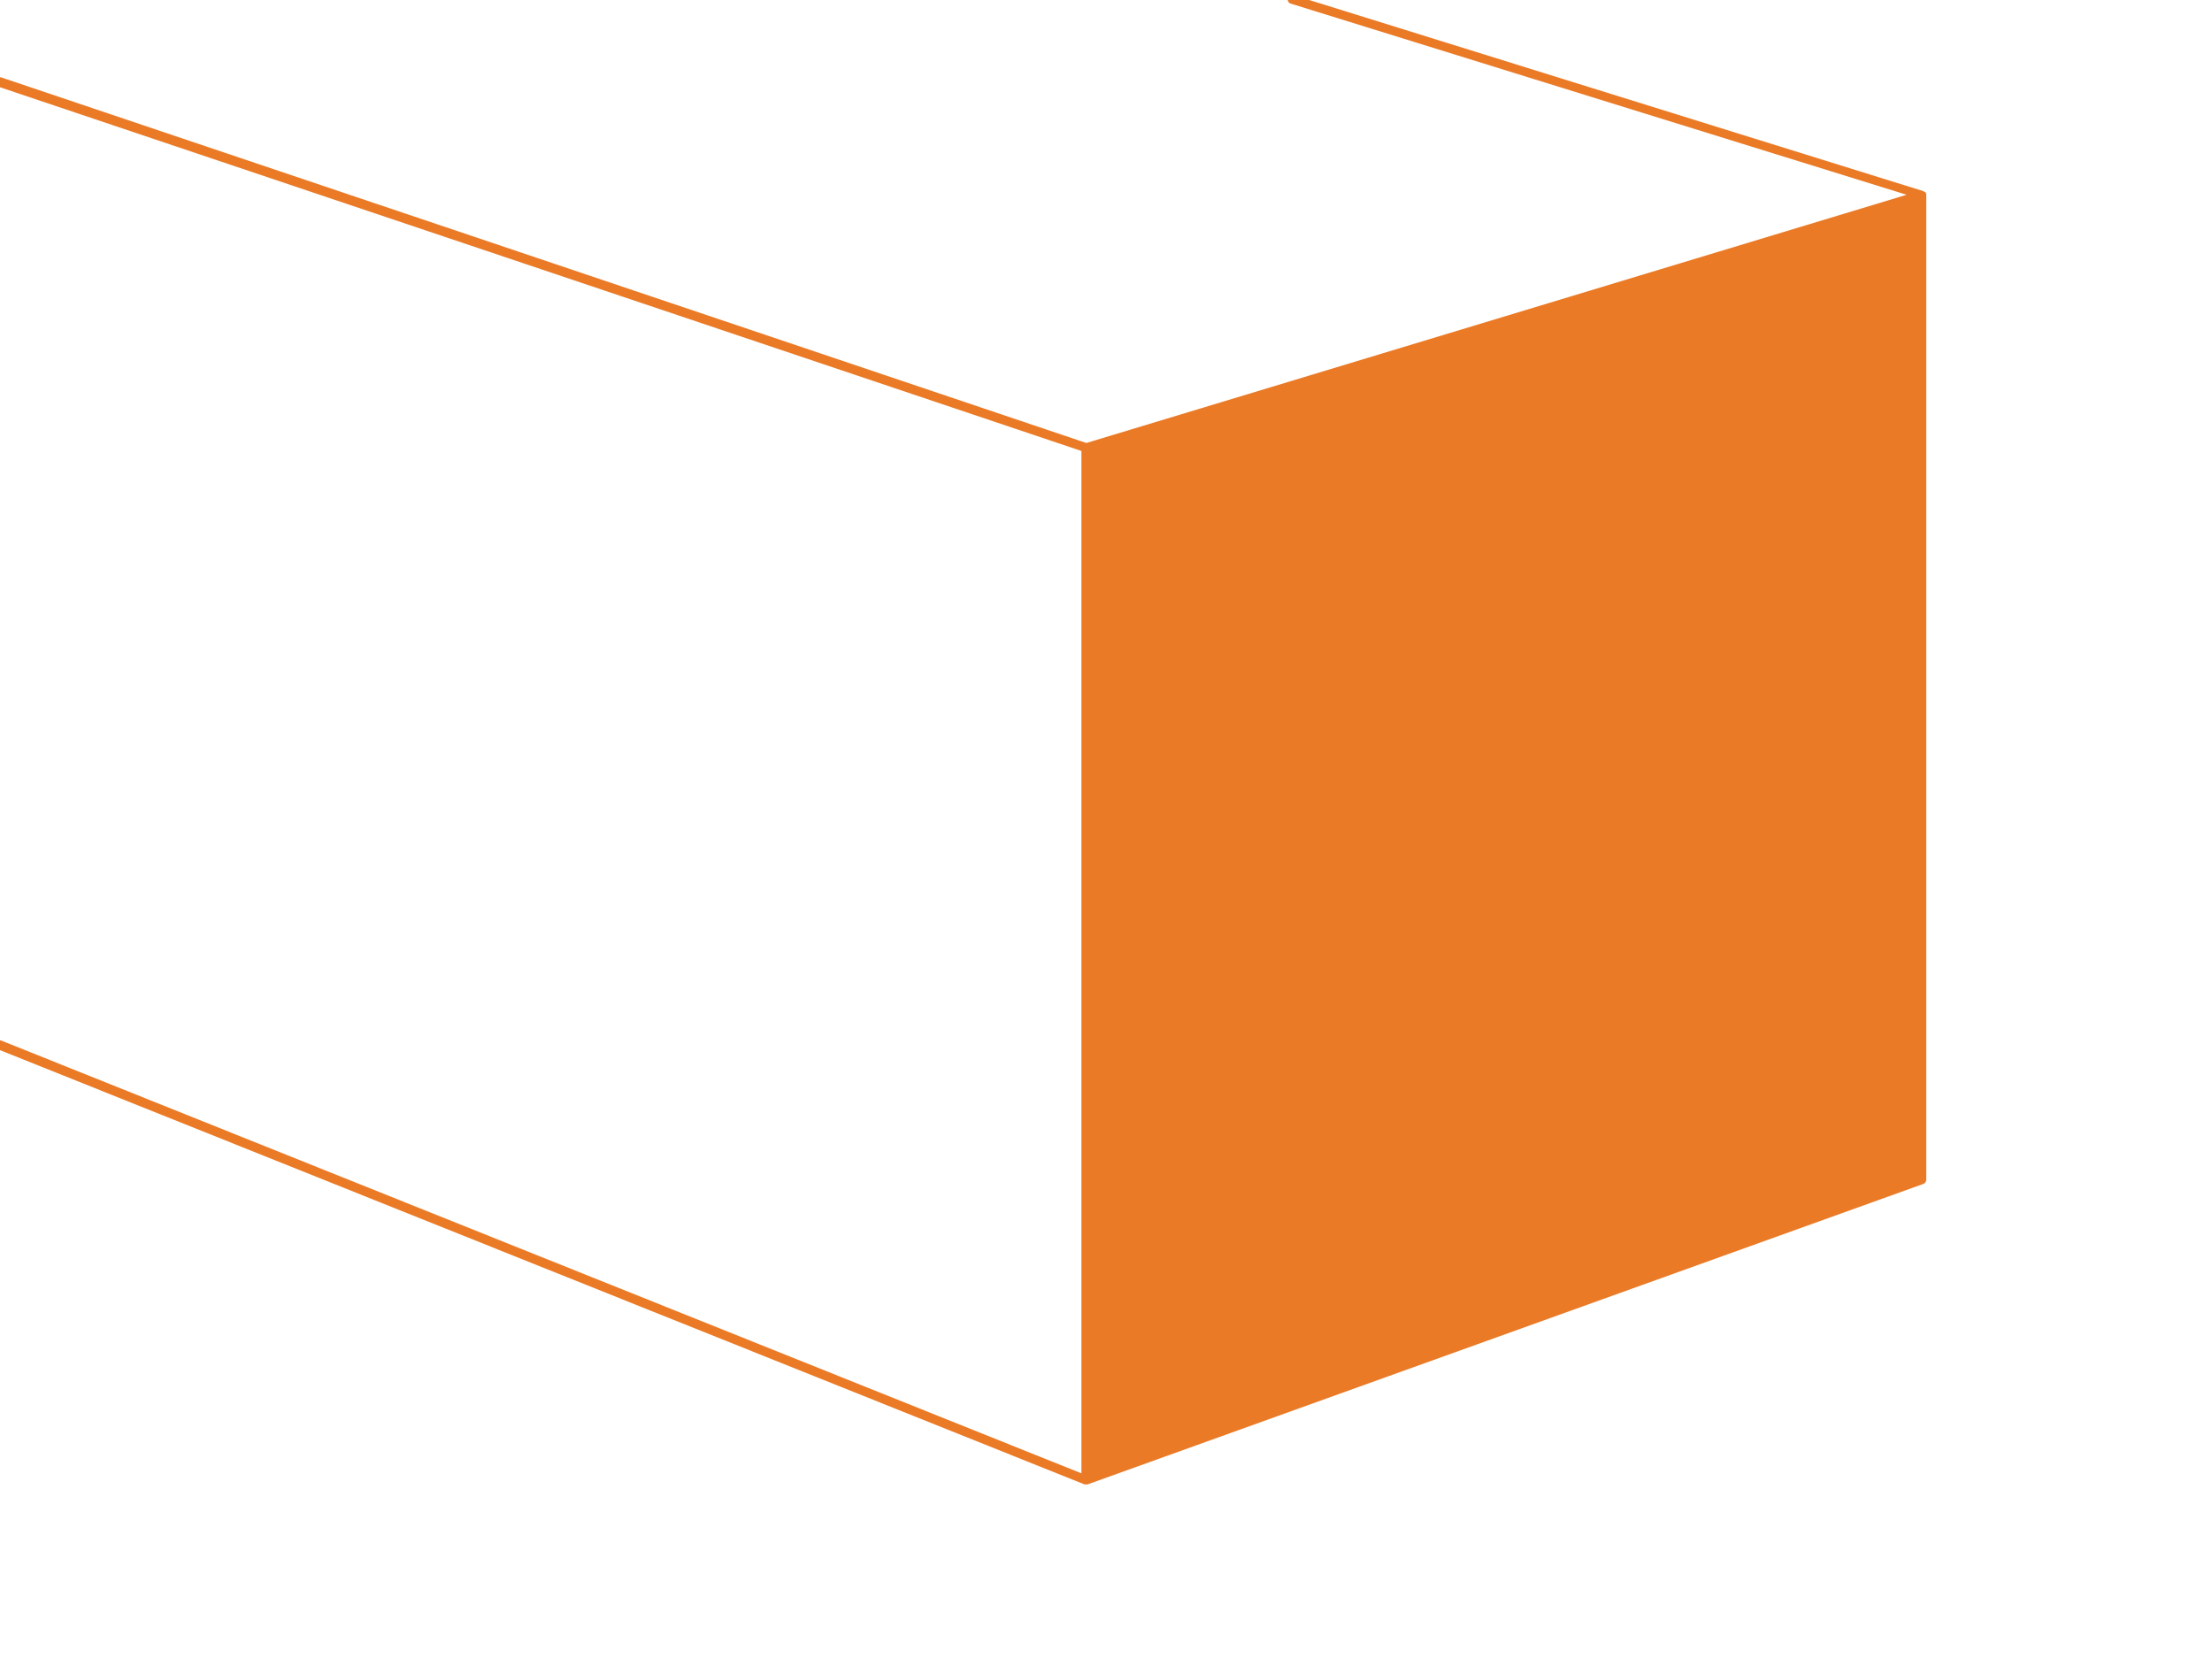 <?xml version="1.0" encoding="utf-8"?>
<!-- Generator: Adobe Illustrator 25.1.0, SVG Export Plug-In . SVG Version: 6.00 Build 0)  -->
<svg version="1.1" id="Illustrations" xmlns="http://www.w3.org/2000/svg" xmlns:xlink="http://www.w3.org/1999/xlink" x="0px"
	 y="0px" viewBox="0 0 360 269.8" style="enable-background:new 0 0 360 269.8;" xml:space="preserve">
<style type="text/css">
	.st0{fill:#EA7A26;}
</style>
<path class="st0" d="M313.5,31.7c0-0.1,0-0.2-0.1-0.3c0,0,0,0,0,0c0-0.1-0.1-0.2-0.2-0.2c0,0,0,0,0,0c0,0-0.1,0-0.1,0
	c0,0-0.1-0.1-0.1-0.1L210.5-0.8c-0.4-0.1-0.8,0.1-0.9,0.5c-0.1,0.4,0.1,0.8,0.5,0.9l100.2,31.1L176.8,72.1L0.2,12.6
	c-0.4-0.1-0.8,0.1-1,0.5c-0.1,0.4,0.1,0.8,0.5,1L176,73.4v166.4L0.3,169.4c-0.4-0.2-0.8,0-1,0.4c-0.2,0.4,0,0.8,0.4,1l176.8,70.8
	c0,0,0,0,0,0c0.1,0,0.2,0,0.3,0c0.1,0,0.2,0,0.2,0c0,0,0,0,0,0l136-48.9c0.3-0.1,0.5-0.4,0.5-0.7L313.5,31.7
	C313.6,31.8,313.5,31.7,313.5,31.7z"/>
</svg>

